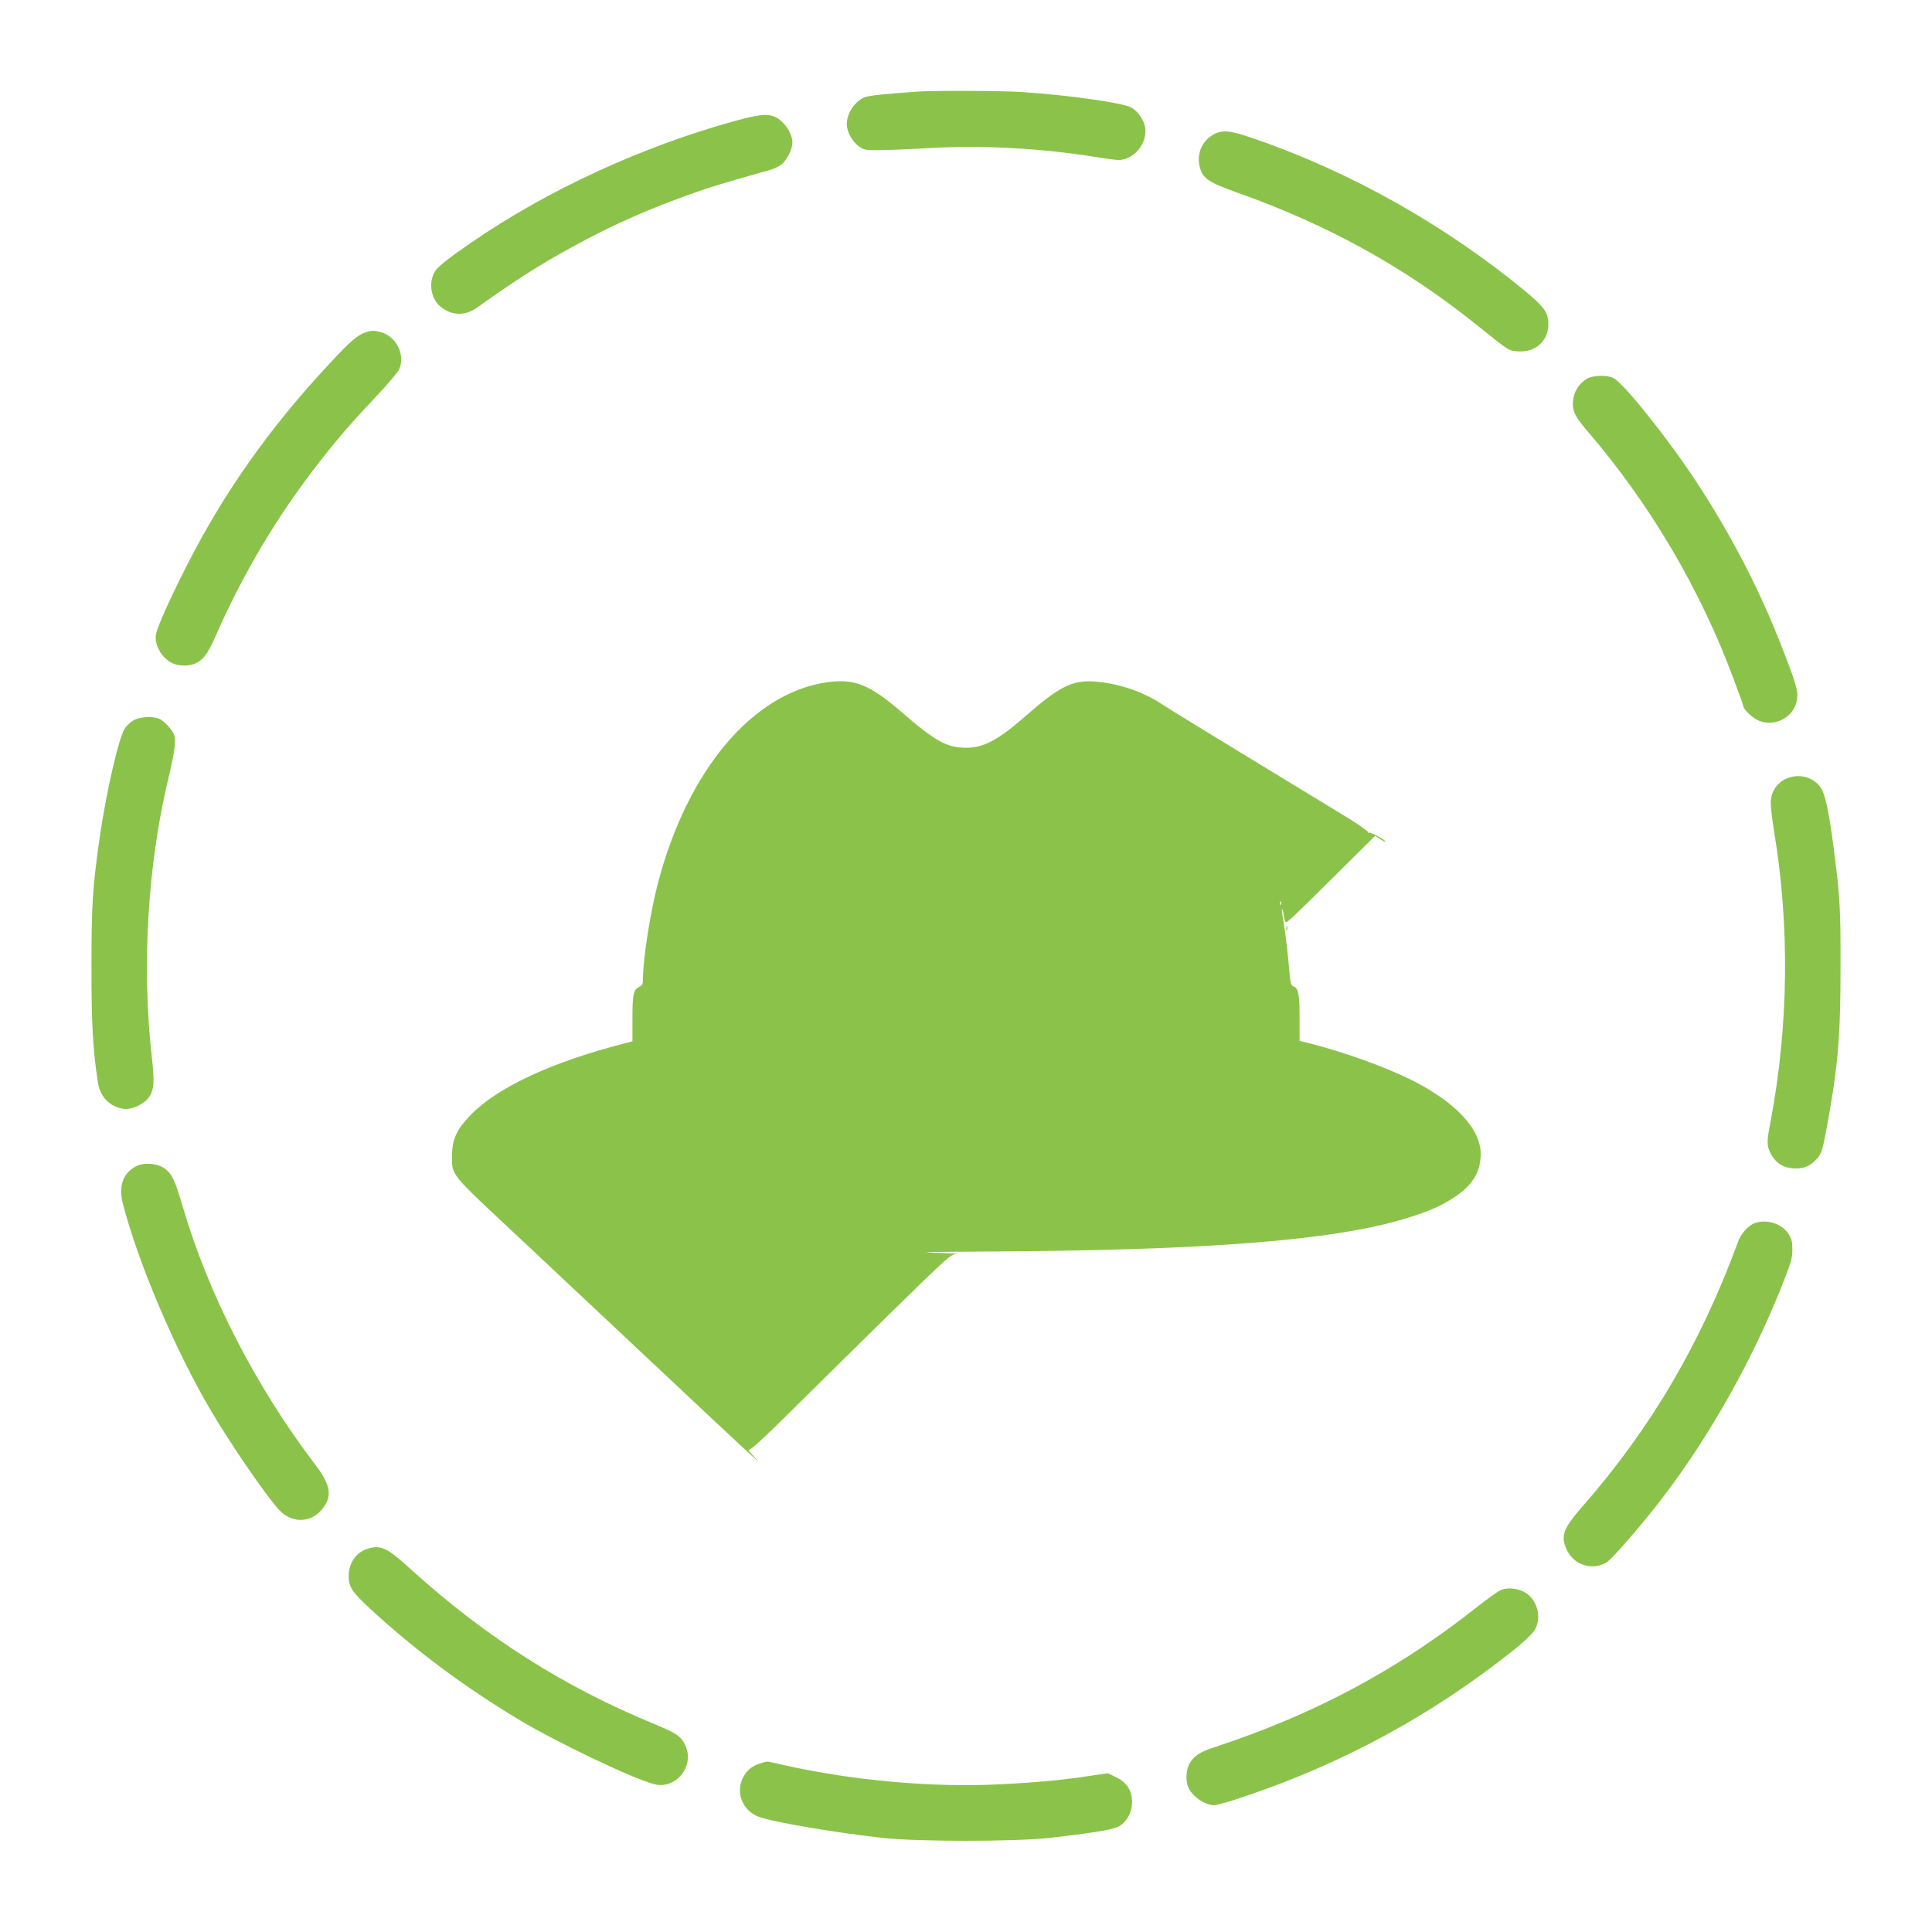 <?xml version="1.0" standalone="no"?>
<!DOCTYPE svg PUBLIC "-//W3C//DTD SVG 20010904//EN"
 "http://www.w3.org/TR/2001/REC-SVG-20010904/DTD/svg10.dtd">
<svg version="1.0" xmlns="http://www.w3.org/2000/svg"
 width="1280pt" height="1280pt" viewBox="0 0 1280 1280"
 preserveAspectRatio="xMidYMid meet">
<g transform="translate(0,1280) scale(0.1,-0.1)"
fill="#8bc34a" stroke="none">
<path d="M6080 12193 c-209 -14 -326 -26 -353 -38 -66 -28 -117 -107 -117
-179 1 -48 34 -110 76 -142 35 -27 44 -29 128 -29 50 0 204 6 342 14 353 20
740 -1 1102 -59 67 -11 136 -20 153 -20 102 0 193 112 176 216 -9 52 -50 110
-95 133 -61 31 -406 80 -717 101 -135 9 -582 11 -695 3z"/>
<path d="M4874 12000 c-617 -169 -1244 -458 -1749 -805 -151 -104 -220 -158
-241 -190 -46 -70 -32 -178 30 -233 72 -63 165 -68 245 -11 266 189 412 282
629 401 249 137 475 239 762 343 150 54 257 87 555 170 28 8 63 26 79 41 34
33 66 98 66 139 0 65 -61 151 -123 174 -47 18 -106 11 -253 -29z"/>
<path d="M8033 11905 c-73 -44 -106 -128 -84 -213 21 -76 57 -100 256 -171
599 -213 1111 -497 1585 -879 213 -171 203 -165 268 -170 124 -9 213 83 199
205 -7 60 -35 97 -152 194 -532 439 -1163 794 -1804 1013 -157 54 -206 58
-268 21z"/>
<path d="M2428 10600 c-56 -17 -103 -56 -240 -204 -407 -435 -712 -869 -962
-1366 -104 -206 -183 -382 -192 -429 -15 -72 40 -167 113 -197 42 -18 105 -18
146 0 50 21 83 64 126 161 189 433 418 818 705 1184 119 152 211 258 367 423
77 81 146 163 154 182 41 97 -19 217 -123 246 -42 11 -56 11 -94 0z"/>
<path d="M10514 10291 c-53 -32 -87 -86 -92 -145 -6 -70 11 -104 99 -207 411
-479 742 -1040 963 -1633 36 -97 66 -179 66 -184 0 -22 65 -82 105 -98 114
-43 239 31 252 150 6 54 -11 109 -120 386 -179 452 -438 916 -730 1307 -182
244 -319 402 -369 429 -40 21 -136 18 -174 -5z"/>
<path d="M5481 8280 c-490 -68 -922 -577 -1119 -1320 -52 -194 -102 -510 -102
-641 0 -39 -4 -47 -25 -57 -38 -18 -45 -50 -45 -212 l0 -149 -42 -11 c-491
-125 -852 -293 -1031 -478 -92 -96 -122 -161 -122 -267 0 -136 -23 -108 450
-550 170 -160 546 -512 835 -784 661 -621 800 -751 725 -672 -33 34 -53 59
-44 56 11 -4 92 70 271 247 140 139 437 432 660 651 402 393 406 397 449 399
24 1 -41 5 -146 8 -131 4 -37 6 305 8 1488 7 2325 72 2809 218 147 45 219 75
308 130 134 83 193 174 193 299 0 166 -167 344 -459 490 -172 86 -443 183
-668 241 l-73 18 0 153 c0 157 -8 198 -41 208 -14 5 -19 21 -24 73 -14 157
-27 272 -41 351 -8 46 -13 86 -10 88 2 3 8 -16 11 -41 4 -25 10 -46 14 -46 14
1 55 40 318 301 l273 271 35 -22 c19 -12 35 -19 35 -17 0 12 -102 67 -112 61
-6 -4 -8 -3 -5 2 3 6 -56 48 -131 94 -75 46 -373 227 -662 403 -289 176 -543
332 -565 347 -113 77 -262 132 -407 150 -181 23 -259 -11 -503 -224 -186 -162
-281 -212 -400 -210 -124 2 -199 43 -425 239 -209 180 -309 220 -489 195z
m3006 -1472 c-3 -8 -6 -5 -6 6 -1 11 2 17 5 13 3 -3 4 -12 1 -19z"/>
<path d="M887 8029 c-20 -11 -48 -36 -61 -57 -39 -59 -123 -424 -165 -717 -47
-328 -55 -445 -55 -850 -1 -381 10 -574 44 -782 15 -91 78 -156 167 -169 58
-8 142 32 174 82 30 50 33 98 15 259 -68 603 -28 1276 110 1850 39 162 50 240
40 279 -8 32 -61 93 -97 112 -40 20 -126 17 -172 -7z"/>
<path d="M11834 7641 c-59 -27 -96 -80 -102 -144 -2 -30 7 -119 22 -207 104
-623 96 -1291 -24 -1923 -25 -127 -25 -158 -1 -205 37 -72 91 -104 173 -103
53 0 91 17 130 58 36 38 42 56 72 219 73 396 90 596 90 1054 1 391 -4 473 -45
788 -31 241 -57 362 -86 404 -49 71 -146 96 -229 59z"/>
<path d="M8522 6650 c0 -14 2 -19 5 -12 2 6 2 18 0 25 -3 6 -5 1 -5 -13z"/>
<path d="M901 5073 c-88 -46 -117 -133 -86 -251 100 -388 346 -966 576 -1357
133 -227 369 -572 458 -668 80 -88 203 -89 278 -4 78 89 69 163 -41 307 -392
515 -706 1126 -876 1708 -51 173 -70 213 -116 248 -47 37 -141 45 -193 17z"/>
<path d="M11633 4699 c-46 -13 -98 -69 -118 -126 -248 -675 -578 -1237 -1032
-1755 -126 -144 -145 -194 -104 -283 46 -103 168 -143 264 -87 37 21 245 262
381 441 306 403 580 891 773 1371 69 174 78 202 78 261 0 54 -5 72 -27 106
-42 64 -137 96 -215 72z"/>
<path d="M2438 2540 c-78 -23 -128 -95 -128 -182 0 -72 23 -106 145 -219 298
-274 621 -515 986 -734 252 -151 755 -391 895 -426 142 -36 268 121 205 256
-28 61 -57 81 -199 140 -603 247 -1124 578 -1620 1028 -155 142 -199 163 -284
137z"/>
<path d="M9942 2265 c-18 -8 -88 -58 -154 -110 -459 -364 -945 -639 -1498
-845 -85 -32 -195 -70 -244 -86 -97 -30 -143 -62 -170 -118 -18 -39 -21 -102
-5 -143 23 -62 109 -122 174 -123 17 0 111 27 210 61 646 218 1233 537 1766
961 65 51 129 111 143 133 52 78 26 198 -53 250 -48 32 -123 41 -169 20z"/>
<path d="M5031 1115 c-53 -17 -88 -48 -112 -100 -44 -96 1 -207 101 -249 84
-35 505 -107 830 -143 236 -25 864 -25 1100 0 258 29 414 53 455 73 56 26 95
93 95 163 0 78 -33 131 -105 166 l-55 27 -108 -16 c-182 -28 -357 -45 -600
-57 -445 -24 -981 24 -1435 126 -60 14 -112 25 -116 24 -3 0 -26 -6 -50 -14z"/>
</g>
</svg>
